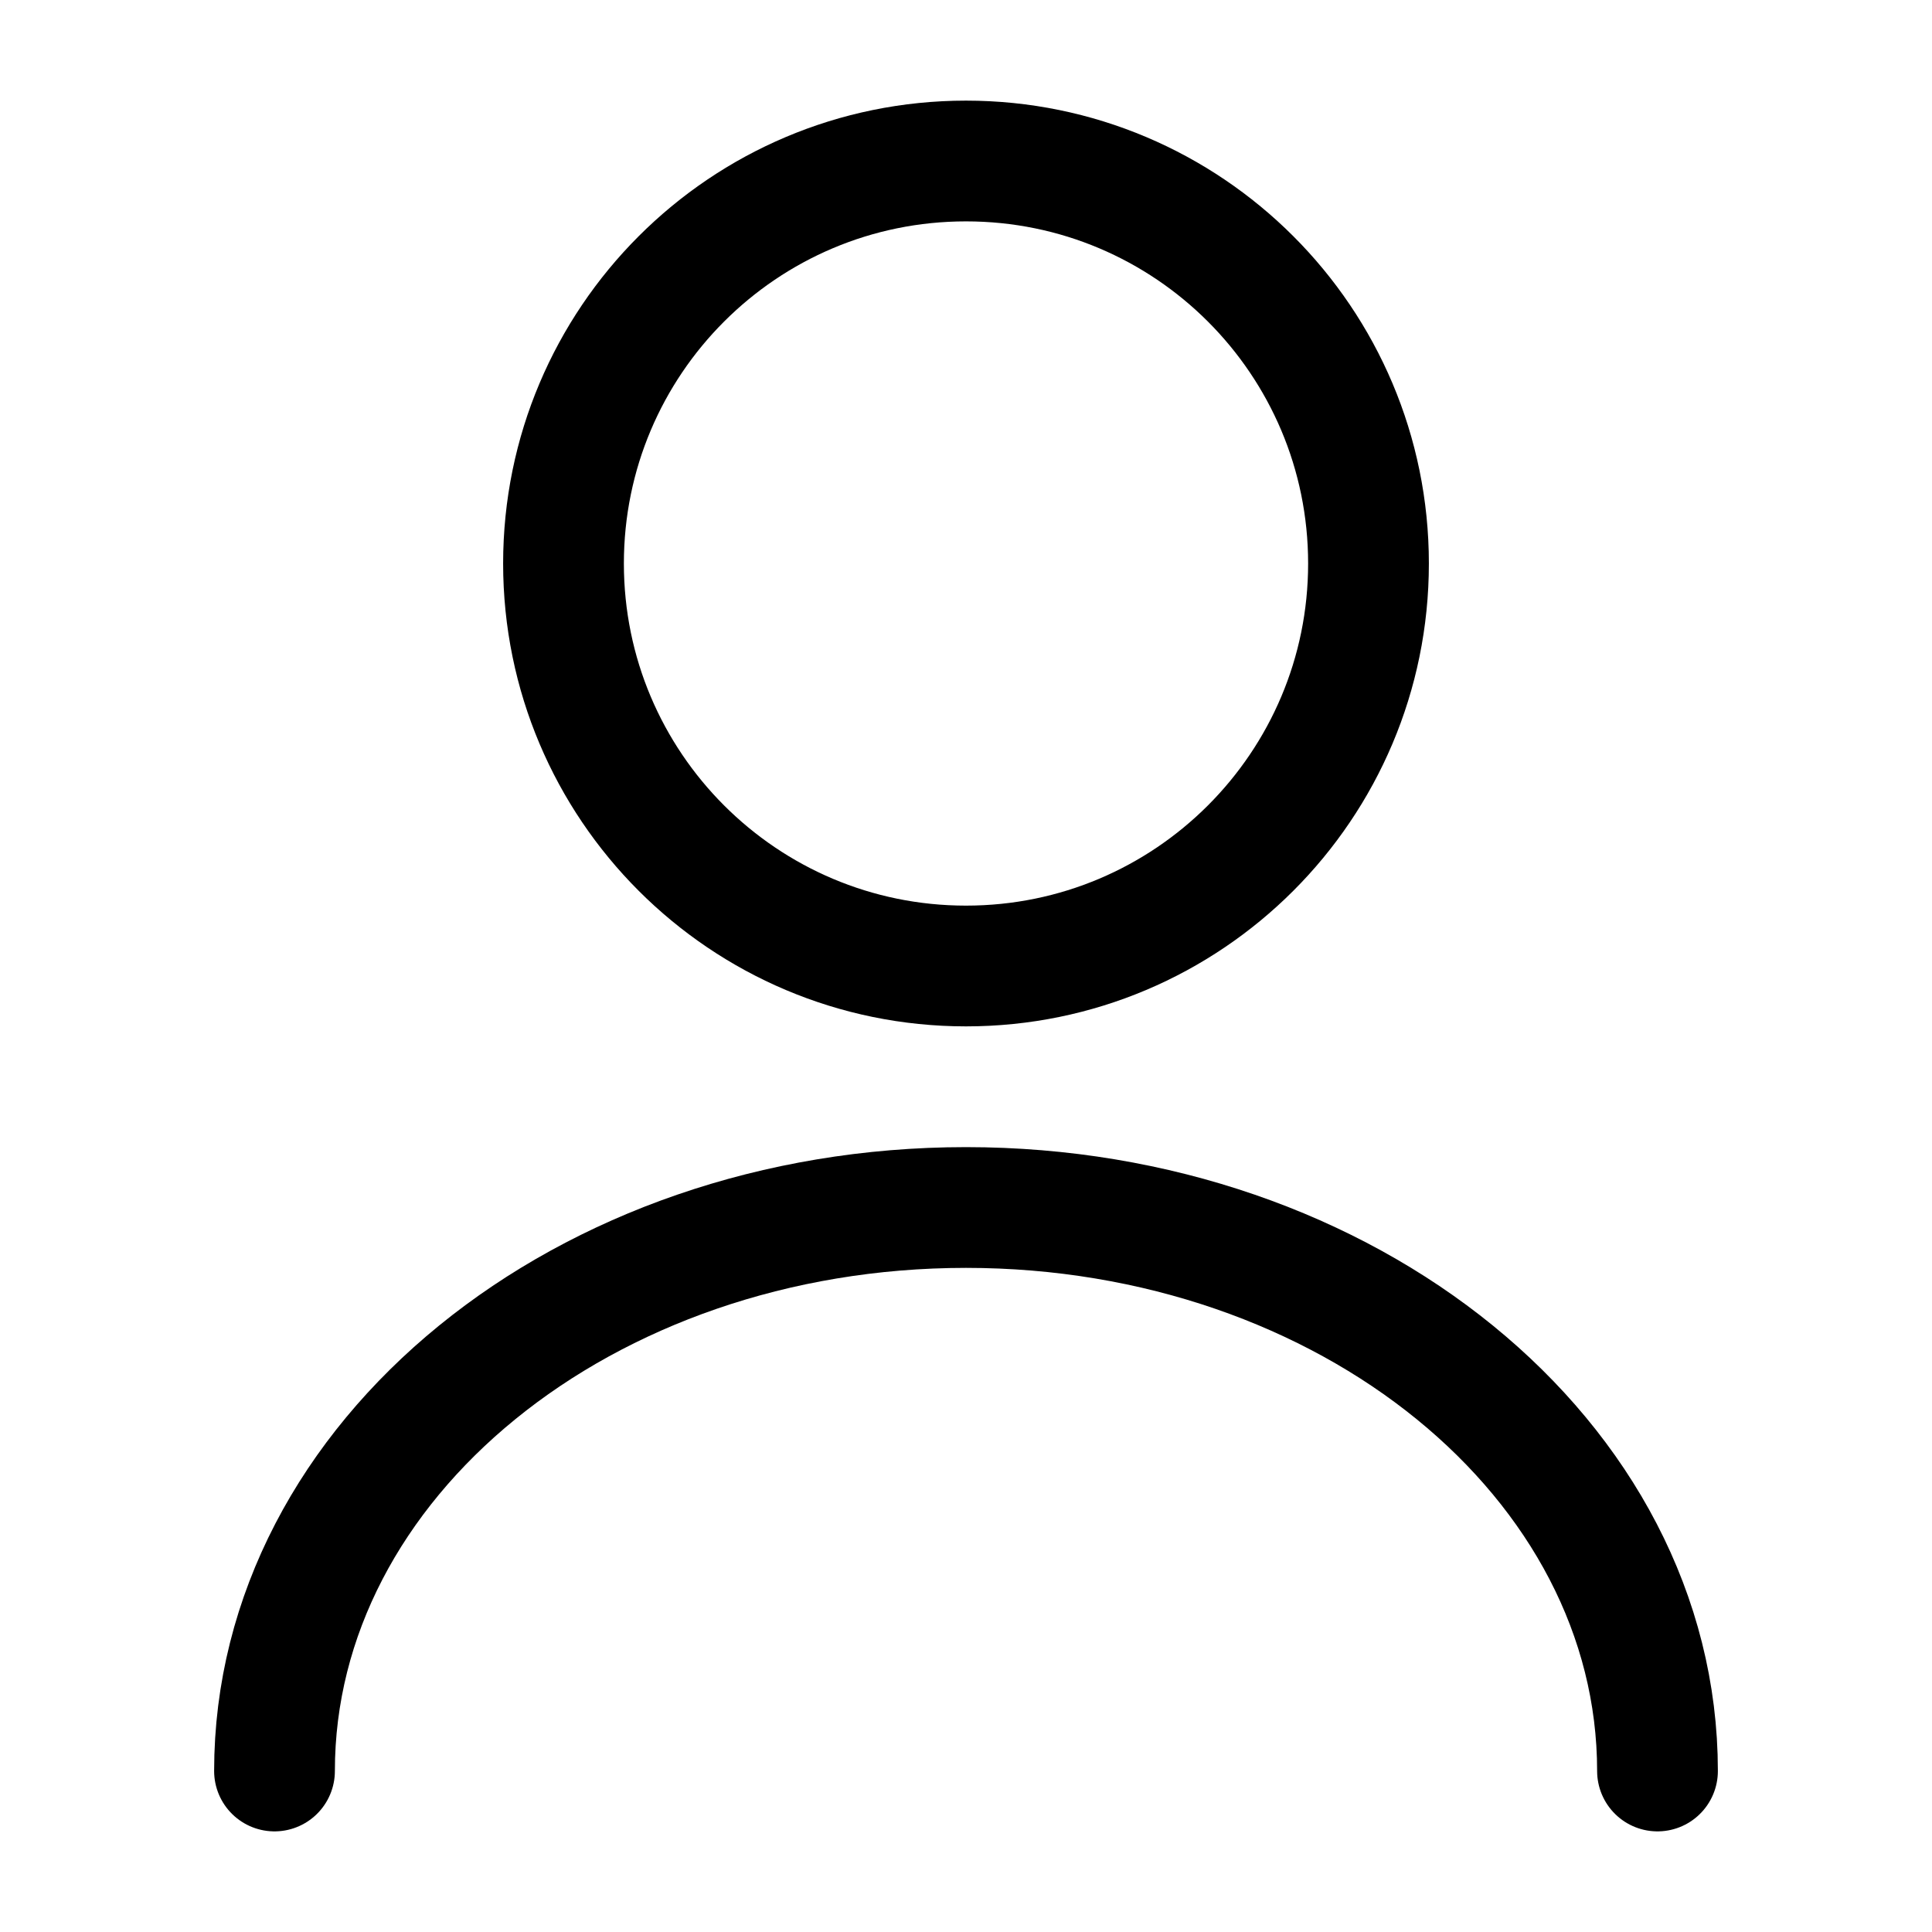 <svg width="48" height="48" viewBox="0 0 48 48" fill="none" xmlns="http://www.w3.org/2000/svg">
<path d="M24 24C29.523 24 34 19.523 34 14C34 8.477 29.523 4 24 4C18.477 4 14 8.477 14 14C14 19.523 18.477 24 24 24Z" stroke="black" stroke-width="3" stroke-linecap="round" stroke-linejoin="round"/>
<path d="M41.18 44C41.18 36.26 33.48 30 24 30C14.52 30 6.82 36.26 6.82 44" stroke="black" stroke-width="3" stroke-linecap="round" stroke-linejoin="round"/>
</svg>
